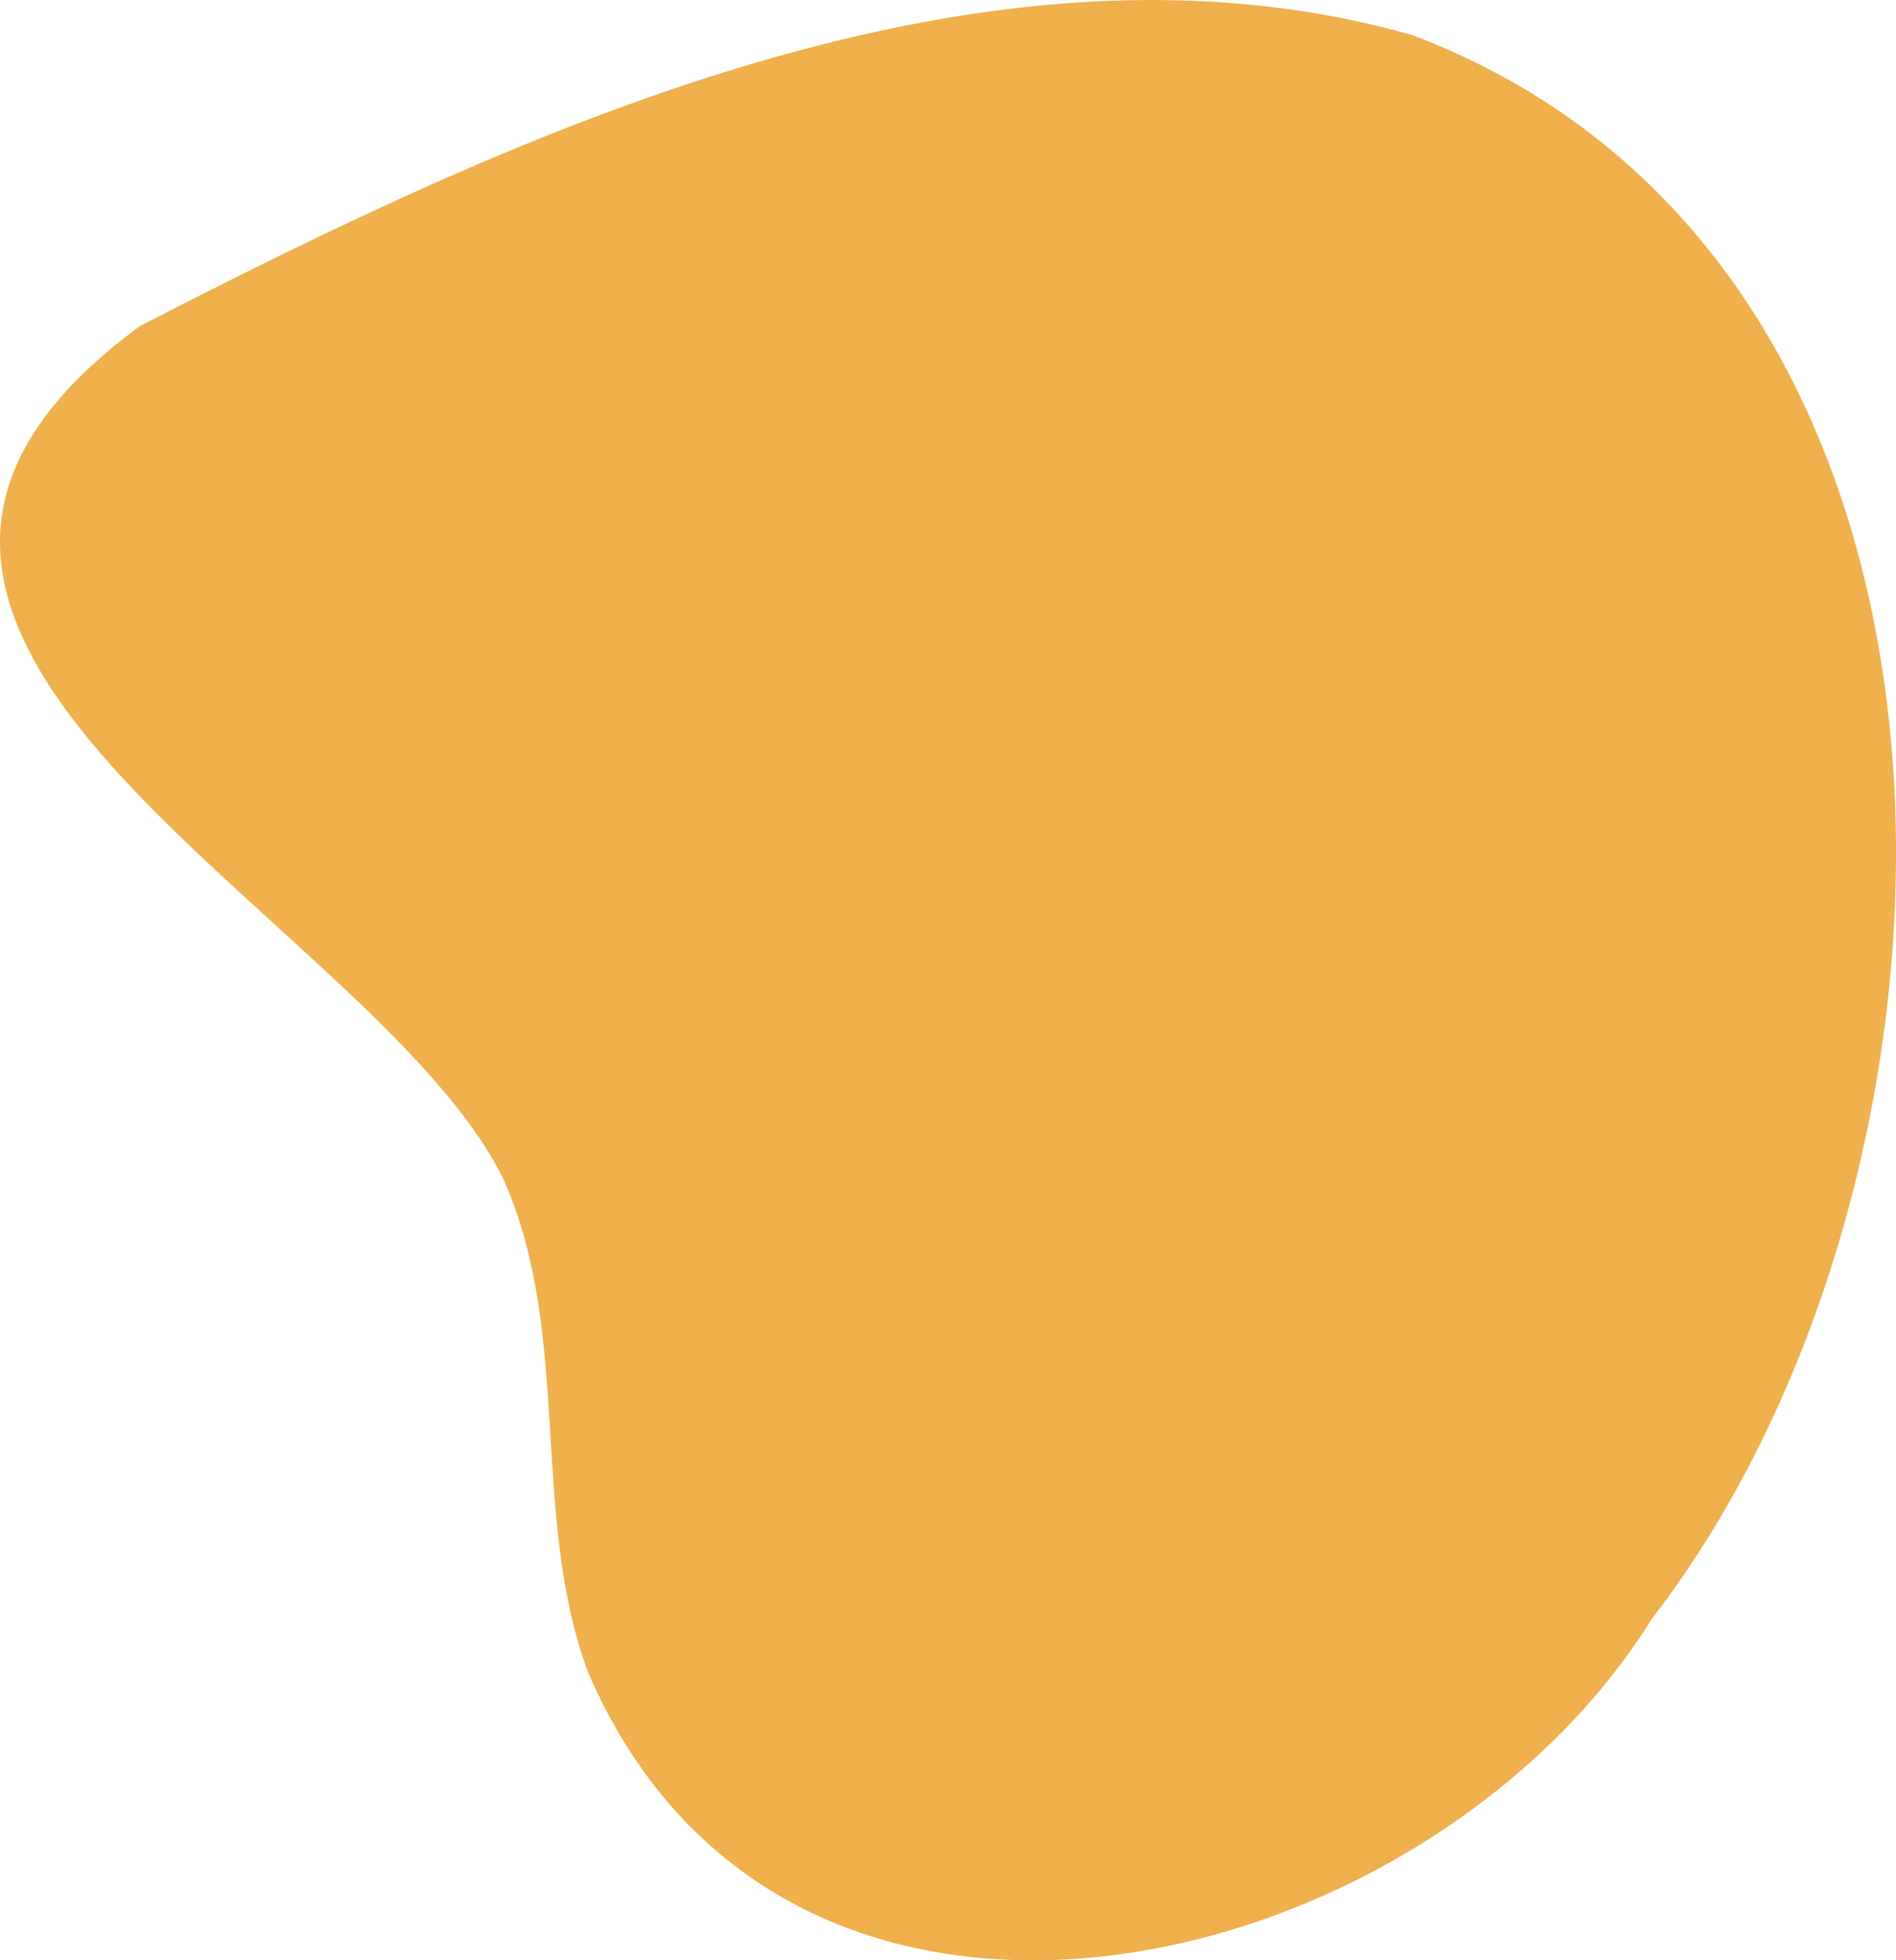   <svg xmlns="http://www.w3.org/2000/svg" x="0px" y="0px" viewBox="0 0 591.35 611.08" style="vertical-align: middle; max-width: 100%; width: 100%;" width="100%">
   <path d="M183.36,521.16c62.2,144.6,261.4,96.78,331.89-16.61C623.63,364.33,630.82,83.06,440.66,11  C306.97-27.15,160.87,41.49,43.72,101.59c-132.13,96.84,73.57,183.48,113.56,266.54C178.44,416.29,165.33,472.51,183.36,521.16z" fill="rgb(240,176,76)">
   </path>
  </svg>
